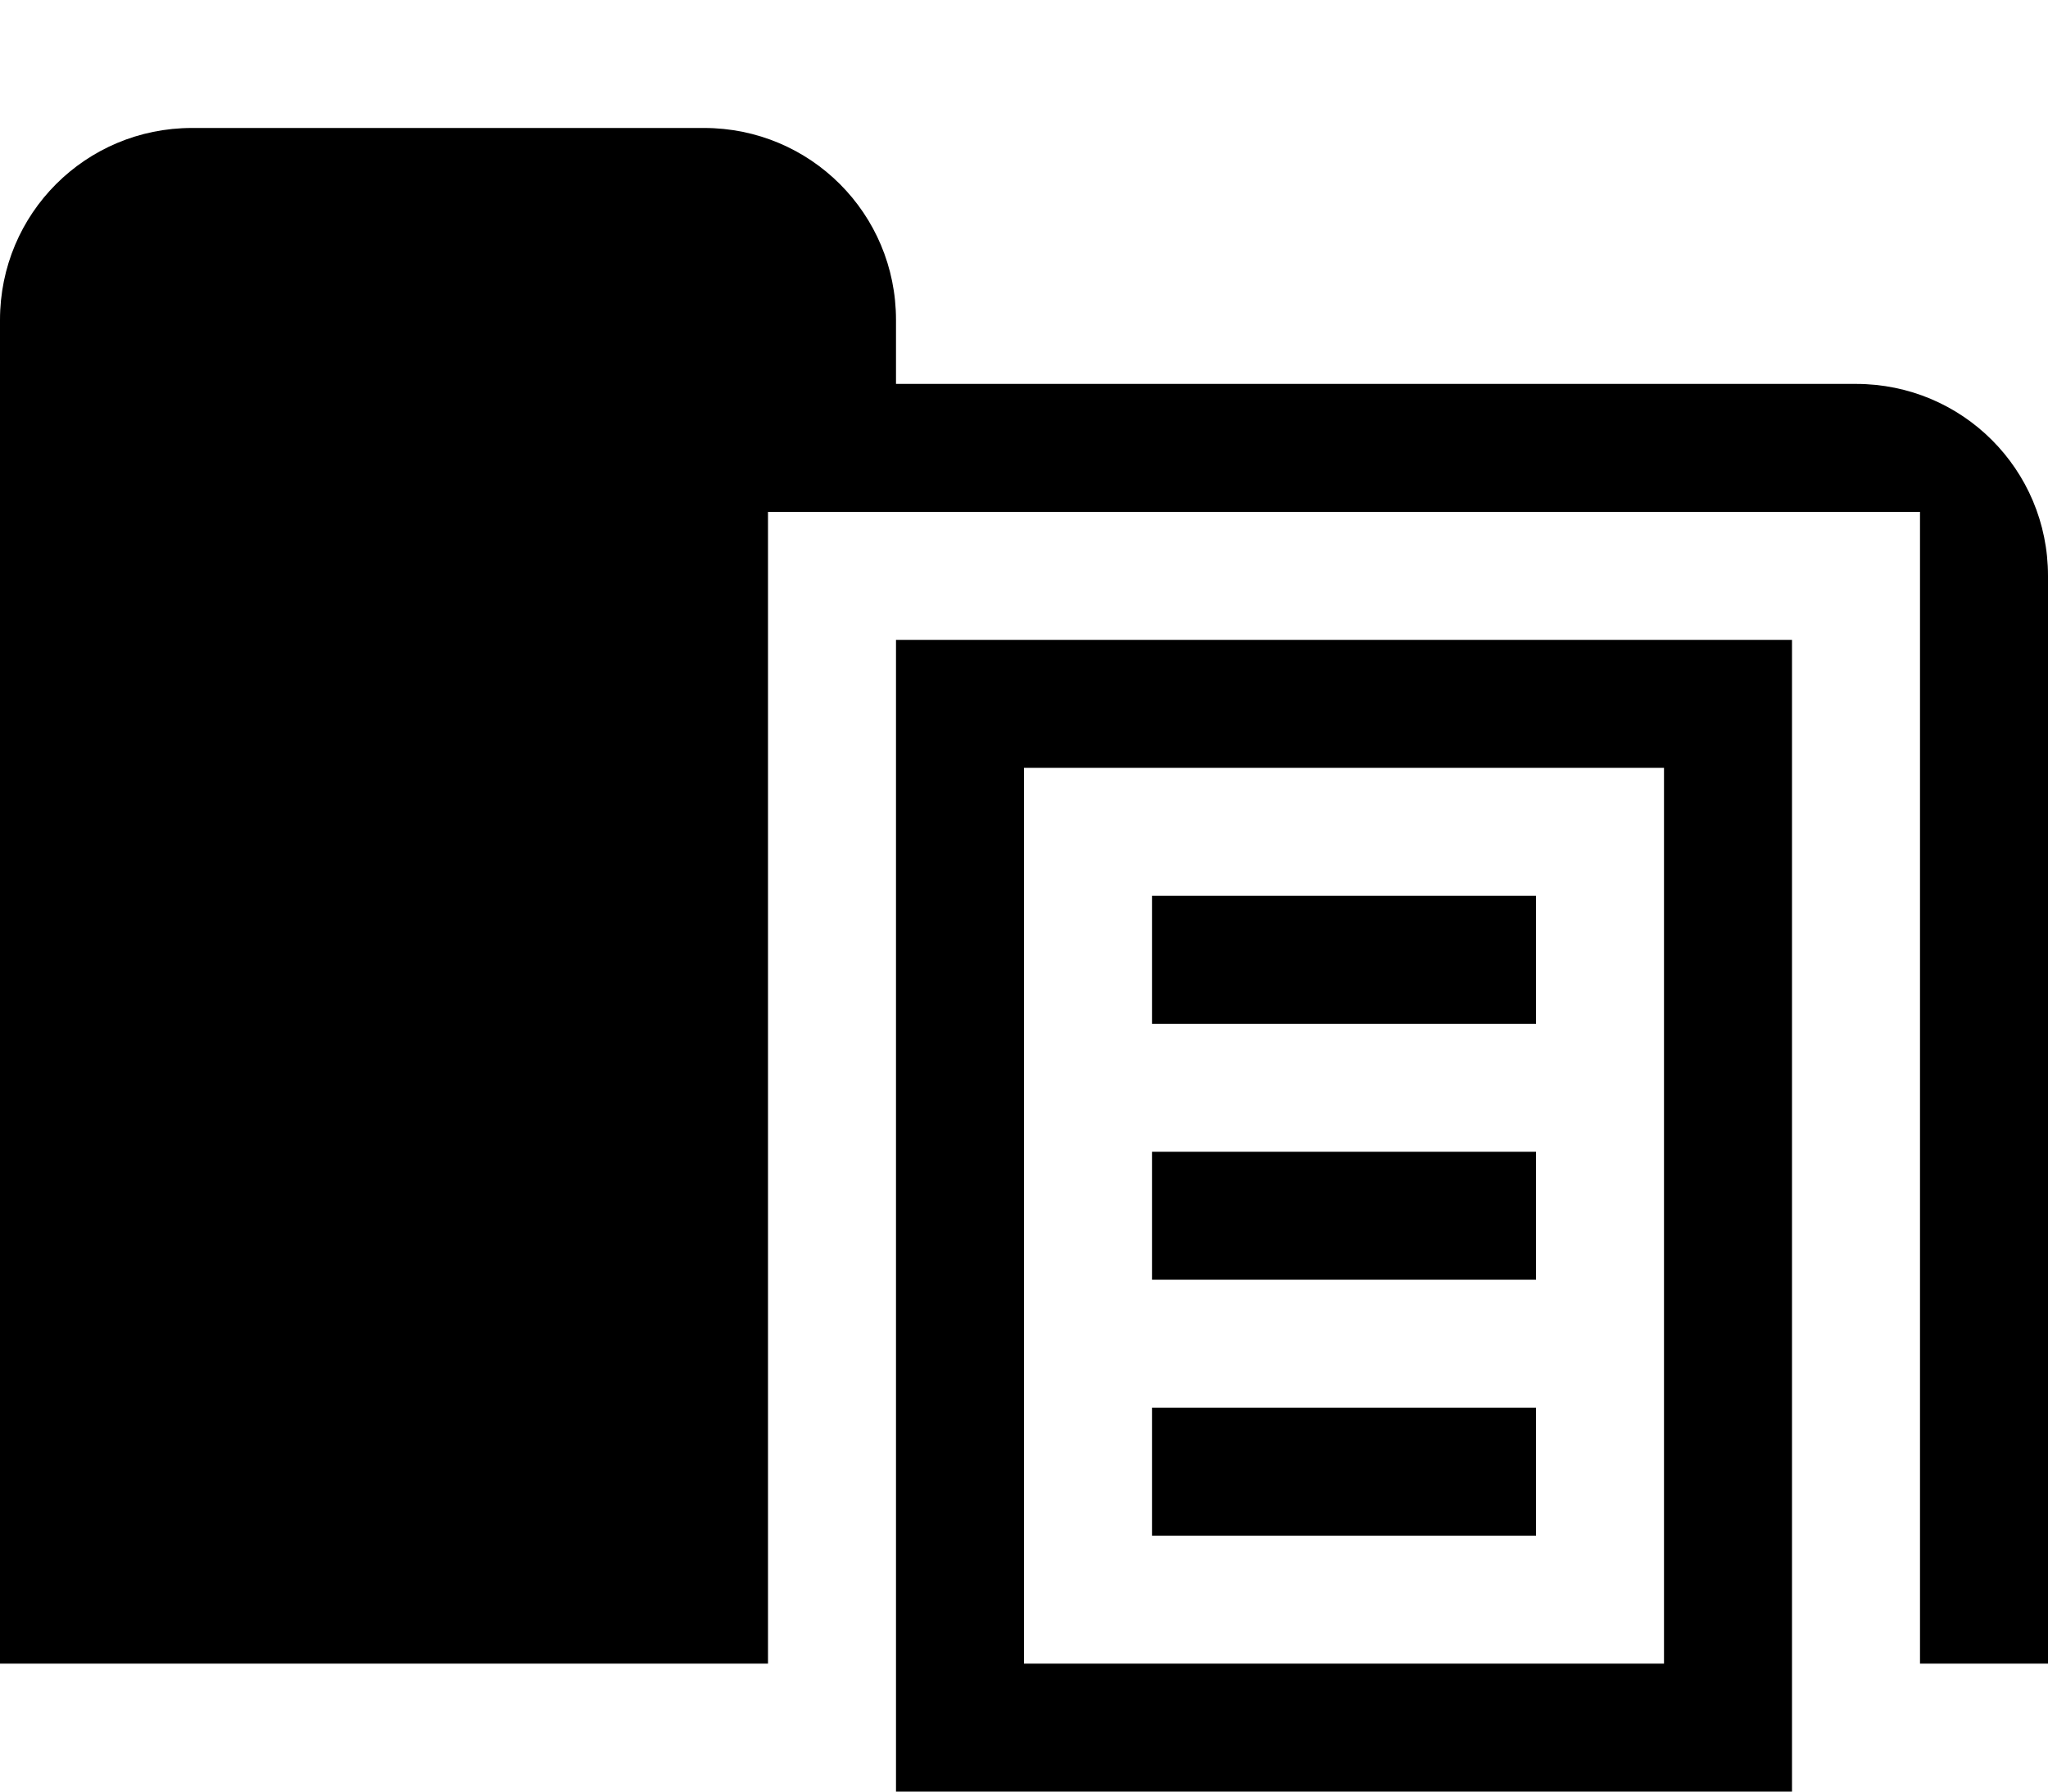 <?xml version="1.0" encoding="UTF-8" standalone="no"?>


<!-- Uploaded to: SVG Repo, www.svgrepo.com, Generator: SVG Repo Mixer Tools -->
<svg 
   xmlns:dc="http://purl.org/dc/elements/1.1/"
   xmlns:cc="http://creativecommons.org/ns#"
   xmlns:rdf="http://www.w3.org/1999/02/22-rdf-syntax-ns#"
   xmlns:svg="http://www.w3.org/2000/svg"
   xmlns="http://www.w3.org/2000/svg"
   xmlns:sodipodi="http://sodipodi.sourceforge.net/DTD/sodipodi-0.dtd"
   xmlns:inkscape="http://www.inkscape.org/namespaces/inkscape"
   width="512"
   height="448"
   viewBox="0 0 512 448"
   id="svg2"
   version="1.1"
   inkscape:version="0.91 r13725"
   sodipodi:docname="tfvc-change-list.svg">
  <title
     id="title3360">tfvc-change-list</title>
  <defs
     id="defs4" />
  <sodipodi:namedview
     id="base"
     pagecolor="#ffffff"
     bordercolor="#666666"
     borderopacity="1.0"
     inkscape:pageopacity="0.0"
     inkscape:pageshadow="2"
     inkscape:zoom="0.98994949"
     inkscape:cx="470.21915"
     inkscape:cy="253.58596"
     inkscape:document-units="px"
     inkscape:current-layer="layer1"
     showgrid="true"
     fit-margin-top="448"
     fit-margin-right="384"
     fit-margin-left="0"
     fit-margin-bottom="0"
     units="px"
     inkscape:window-width="1196"
     inkscape:window-height="852"
     inkscape:window-x="203"
     inkscape:window-y="908"
     inkscape:window-maximized="0"
     inkscape:snap-bbox="true"
     inkscape:bbox-nodes="true">
    <inkscape:grid
       type="xygrid"
       id="grid3347"
       spacingx="16"
       spacingy="16"
       empspacing="2"
       originx="0"
       originy="-1.7498462e-005" />
  </sodipodi:namedview>
  <g
     inkscape:label="Layer 1"
     inkscape:groupmode="layer"
     id="layer1"
     transform="translate(0,-604.362)">
    <path
       id="rect3352"
       style="fill-opacity:1;stroke:none;stroke-width:24;stroke-linecap:round;stroke-miterlimit:4;stroke-dasharray:none;stroke-opacity:1"
       d="m 288,956.362 96,0 0,32 -96,0 z m 0,-64 96,0 0,32 -96,0 z m 0,-64 96,0 0,32 -96,0 z m -64,-64 0,288 224,0 0,-288 -224,0 z m 32,32 160,0 0,224 -160,0 0,-224 z m -208,-160 c -26.592,0 -48,21.408 -48,48 l 0,64 0,112 0,48 0,64 0,48 192,0 0,-288 288,0 0,288 32,0 0,-160 0,-112 c 0,-26.592 -21.408,-48 -48,-48 l -32,0 -208,0 0,-16 c 0,-26.592 -21.408,-48 -48,-48 l -128,0 z" />
  </g>
</svg>